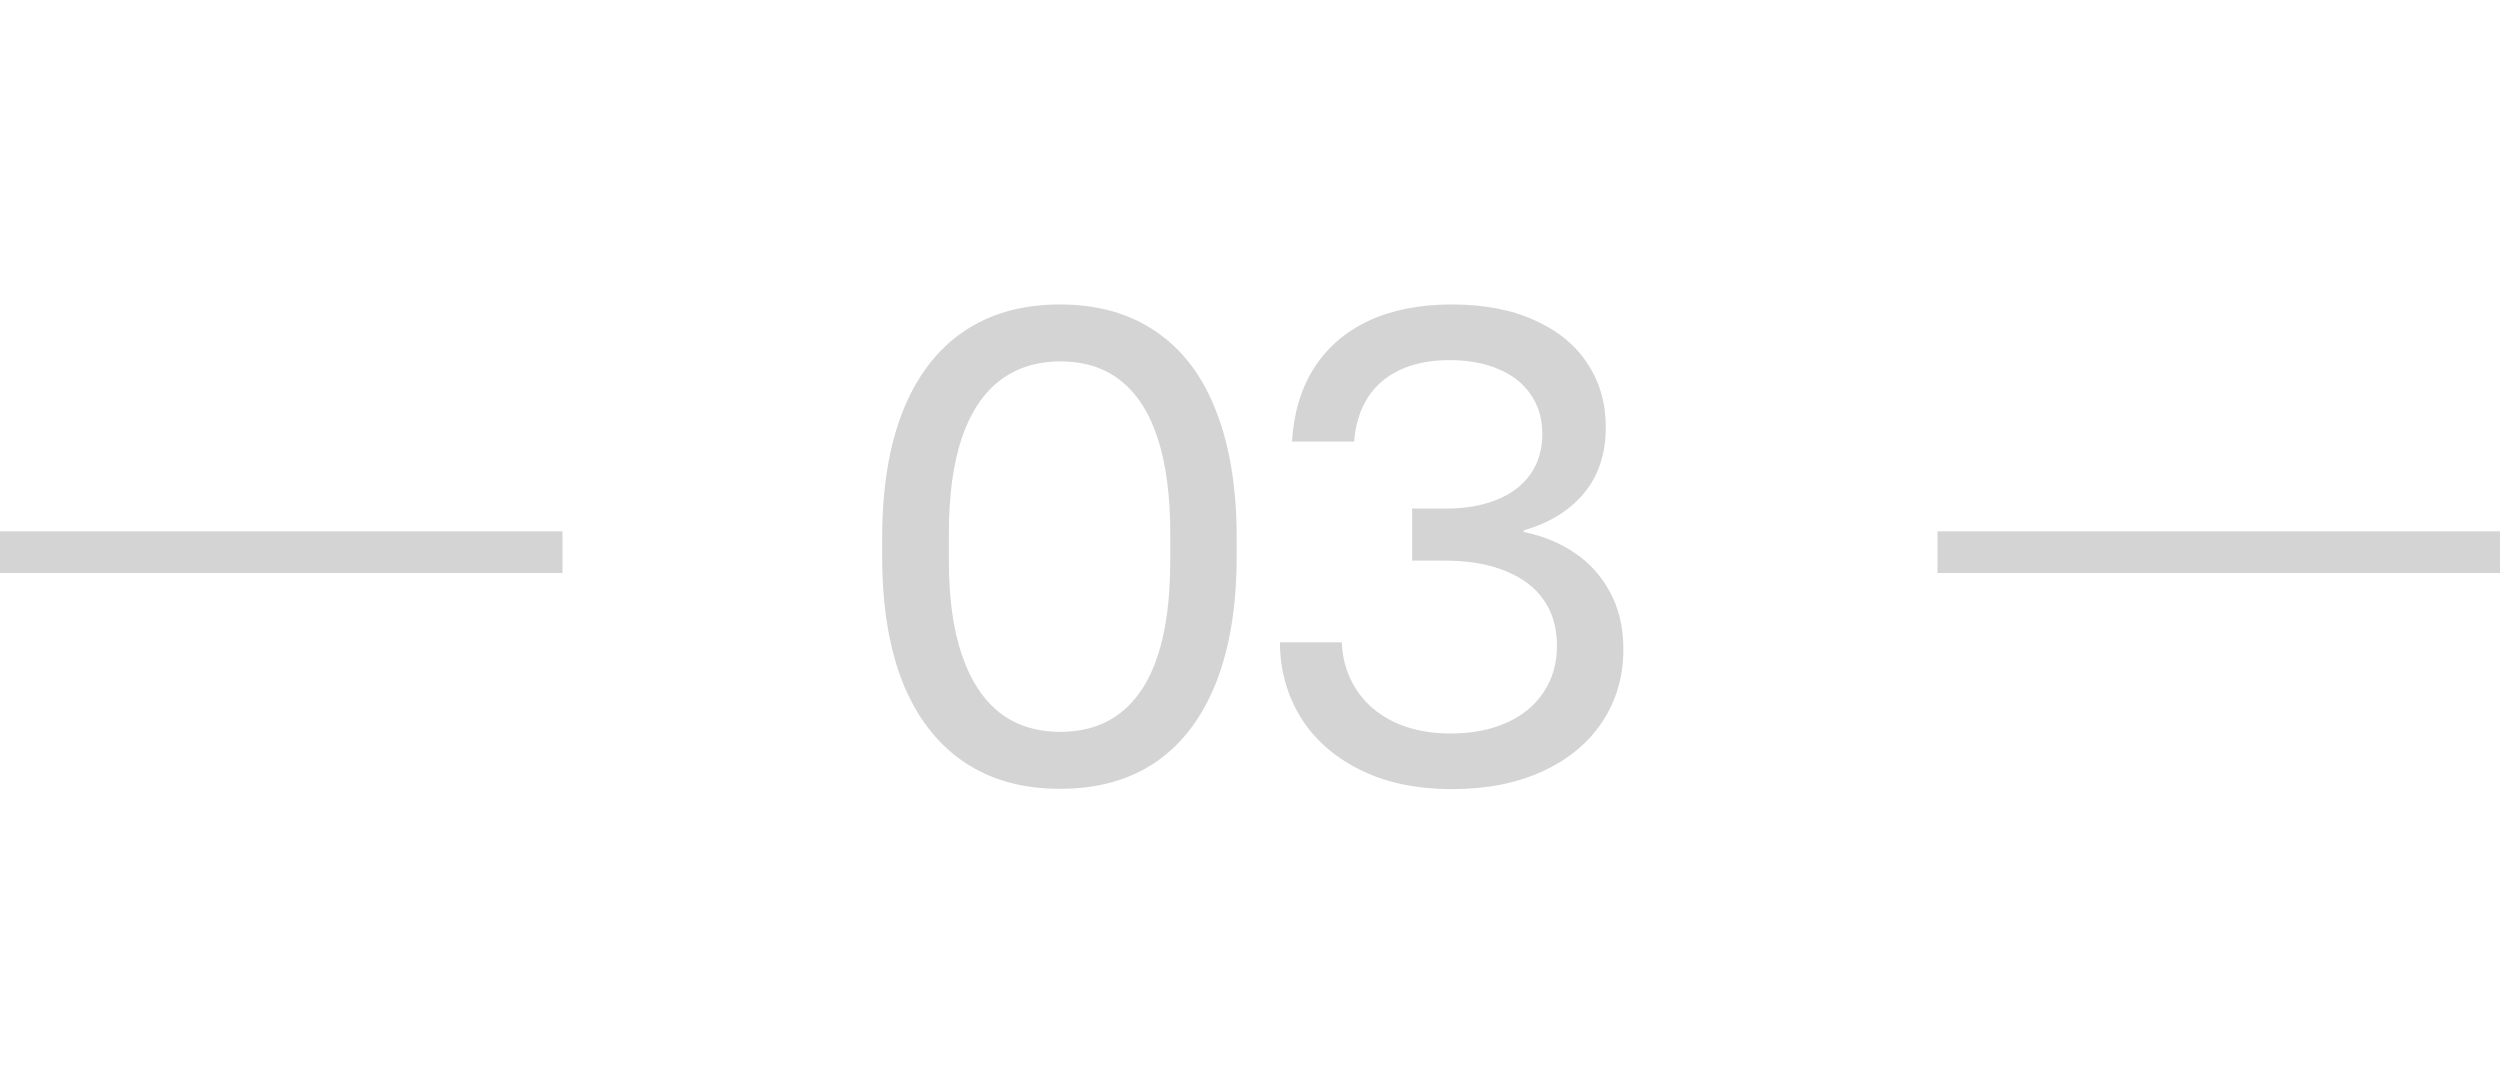 <?xml version="1.0" encoding="UTF-8"?> <svg xmlns="http://www.w3.org/2000/svg" width="60" height="26" viewBox="0 0 60 26" fill="none"><path d="M0 13.252H13.5" stroke="#D4D4D4"></path><path d="M25.438 18.932C24.531 18.932 23.758 18.713 23.117 18.275C22.482 17.838 21.997 17.205 21.664 16.377C21.336 15.544 21.172 14.538 21.172 13.361V12.908C21.172 11.721 21.336 10.71 21.664 9.877C21.997 9.038 22.482 8.4 23.117 7.963C23.758 7.525 24.531 7.307 25.438 7.307C26.344 7.307 27.115 7.525 27.75 7.963C28.385 8.395 28.865 9.031 29.188 9.869C29.516 10.708 29.68 11.721 29.68 12.908V13.361C29.68 14.538 29.516 15.544 29.188 16.377C28.859 17.21 28.38 17.846 27.75 18.283C27.12 18.715 26.349 18.932 25.438 18.932ZM25.445 17.564C26.023 17.564 26.508 17.411 26.898 17.104C27.294 16.791 27.591 16.333 27.789 15.729C27.987 15.119 28.086 14.364 28.086 13.463V12.799C28.086 11.903 27.987 11.148 27.789 10.533C27.591 9.919 27.297 9.455 26.906 9.143C26.516 8.83 26.031 8.674 25.453 8.674C24.875 8.674 24.385 8.83 23.984 9.143C23.588 9.45 23.287 9.911 23.078 10.525C22.875 11.14 22.773 11.898 22.773 12.799V13.463C22.773 14.359 22.878 15.111 23.086 15.721C23.294 16.33 23.596 16.791 23.992 17.104C24.388 17.411 24.872 17.564 25.445 17.564ZM34.852 18.939C33.987 18.939 33.242 18.781 32.617 18.463C31.992 18.145 31.518 17.718 31.195 17.182C30.878 16.645 30.719 16.057 30.719 15.416H32.203C32.219 15.833 32.333 16.208 32.547 16.541C32.76 16.874 33.06 17.135 33.445 17.322C33.836 17.51 34.294 17.604 34.82 17.604C35.325 17.604 35.771 17.518 36.156 17.346C36.542 17.174 36.839 16.929 37.047 16.611C37.26 16.294 37.367 15.921 37.367 15.494C37.367 15.072 37.263 14.71 37.055 14.408C36.846 14.101 36.539 13.867 36.133 13.705C35.732 13.538 35.245 13.455 34.672 13.455H33.891V12.205H34.711C35.169 12.205 35.573 12.135 35.922 11.994C36.271 11.854 36.539 11.65 36.727 11.385C36.919 11.114 37.016 10.791 37.016 10.416C37.016 10.046 36.922 9.729 36.734 9.463C36.552 9.197 36.292 8.994 35.953 8.854C35.62 8.713 35.232 8.643 34.789 8.643C34.331 8.643 33.935 8.721 33.602 8.877C33.273 9.028 33.016 9.249 32.828 9.541C32.641 9.833 32.531 10.184 32.5 10.596H31.008C31.049 9.908 31.227 9.32 31.539 8.83C31.857 8.335 32.294 7.958 32.852 7.697C33.414 7.437 34.078 7.307 34.844 7.307C35.62 7.307 36.284 7.434 36.836 7.689C37.393 7.939 37.815 8.286 38.102 8.729C38.393 9.171 38.539 9.679 38.539 10.252C38.539 10.887 38.365 11.416 38.016 11.838C37.667 12.255 37.185 12.551 36.57 12.729V12.768C37.029 12.861 37.435 13.028 37.789 13.268C38.148 13.507 38.432 13.822 38.641 14.213C38.854 14.604 38.961 15.059 38.961 15.58C38.961 16.241 38.789 16.828 38.445 17.338C38.107 17.843 37.628 18.236 37.008 18.518C36.388 18.799 35.669 18.939 34.852 18.939Z" fill="#D4D4D4"></path><path d="M46.5 13.252H60" stroke="#D4D4D4"></path></svg> 